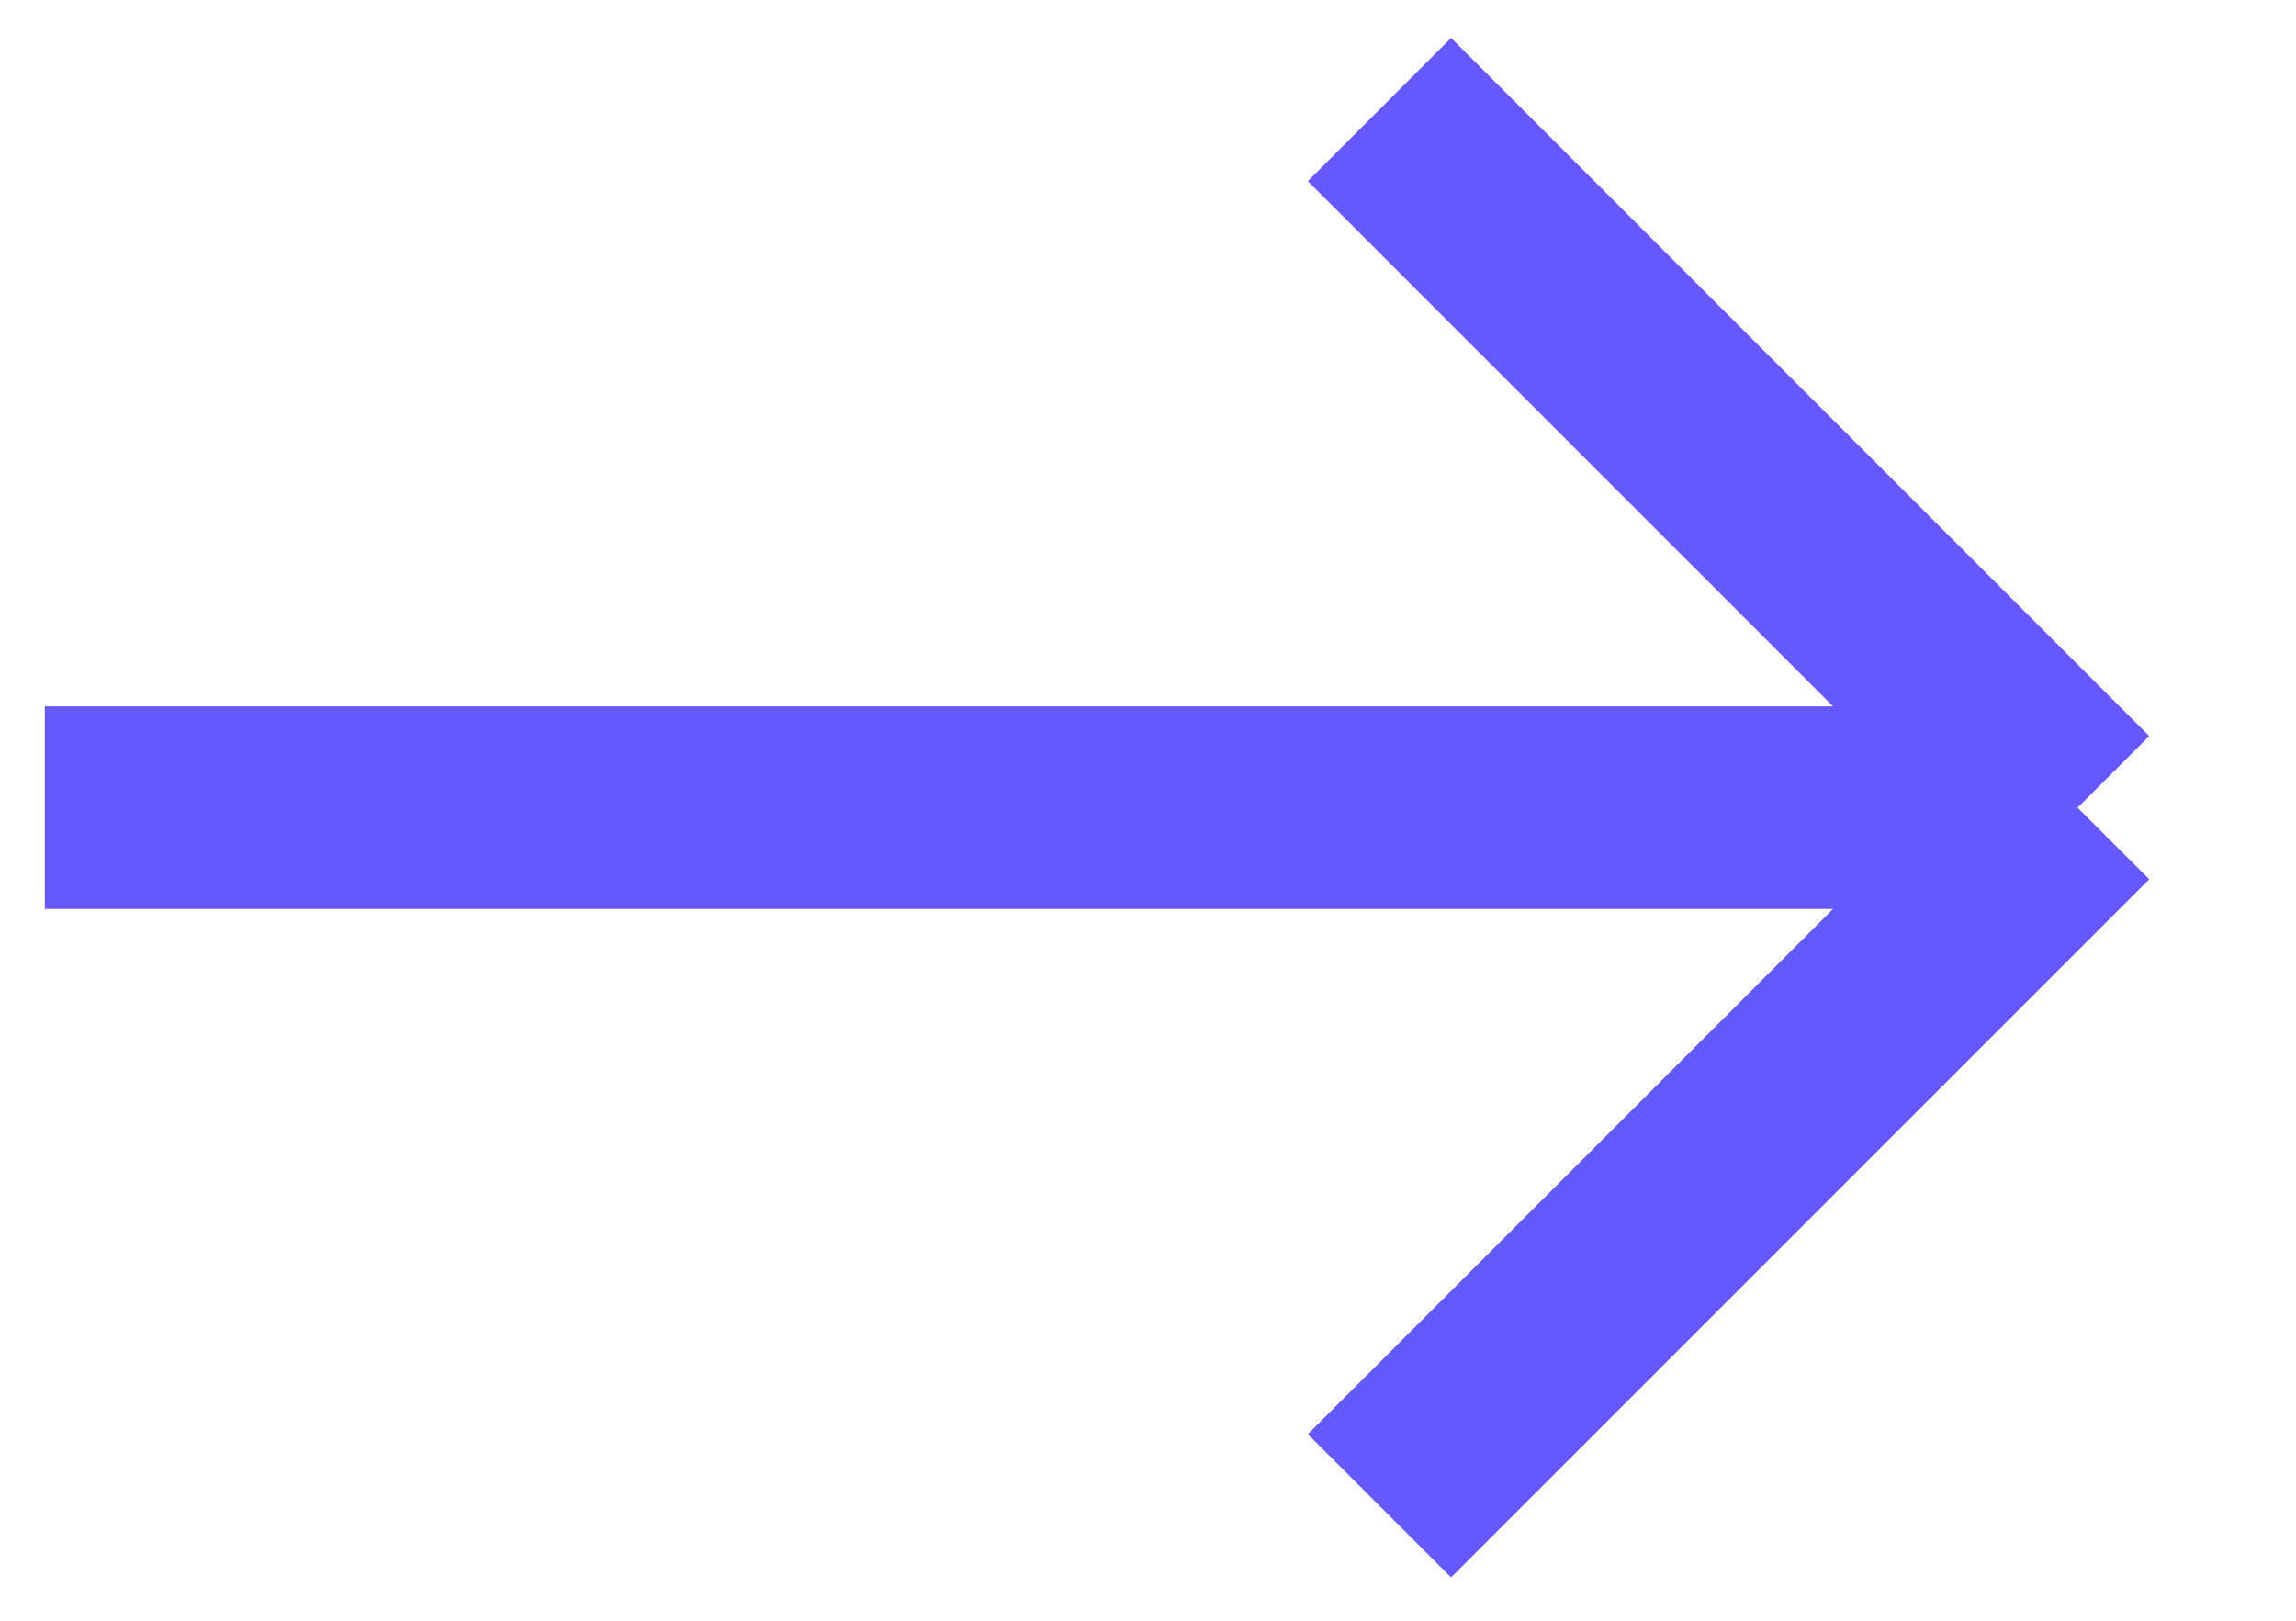<svg width="17" height="12" viewBox="0 0 17 12" fill="none" xmlns="http://www.w3.org/2000/svg">
<path d="M0.332 5.98H15.383M15.383 5.98L10.214 0.811M15.383 5.98L10.214 11.149" stroke="#6658FF" stroke-width="1.5"/>
</svg>
